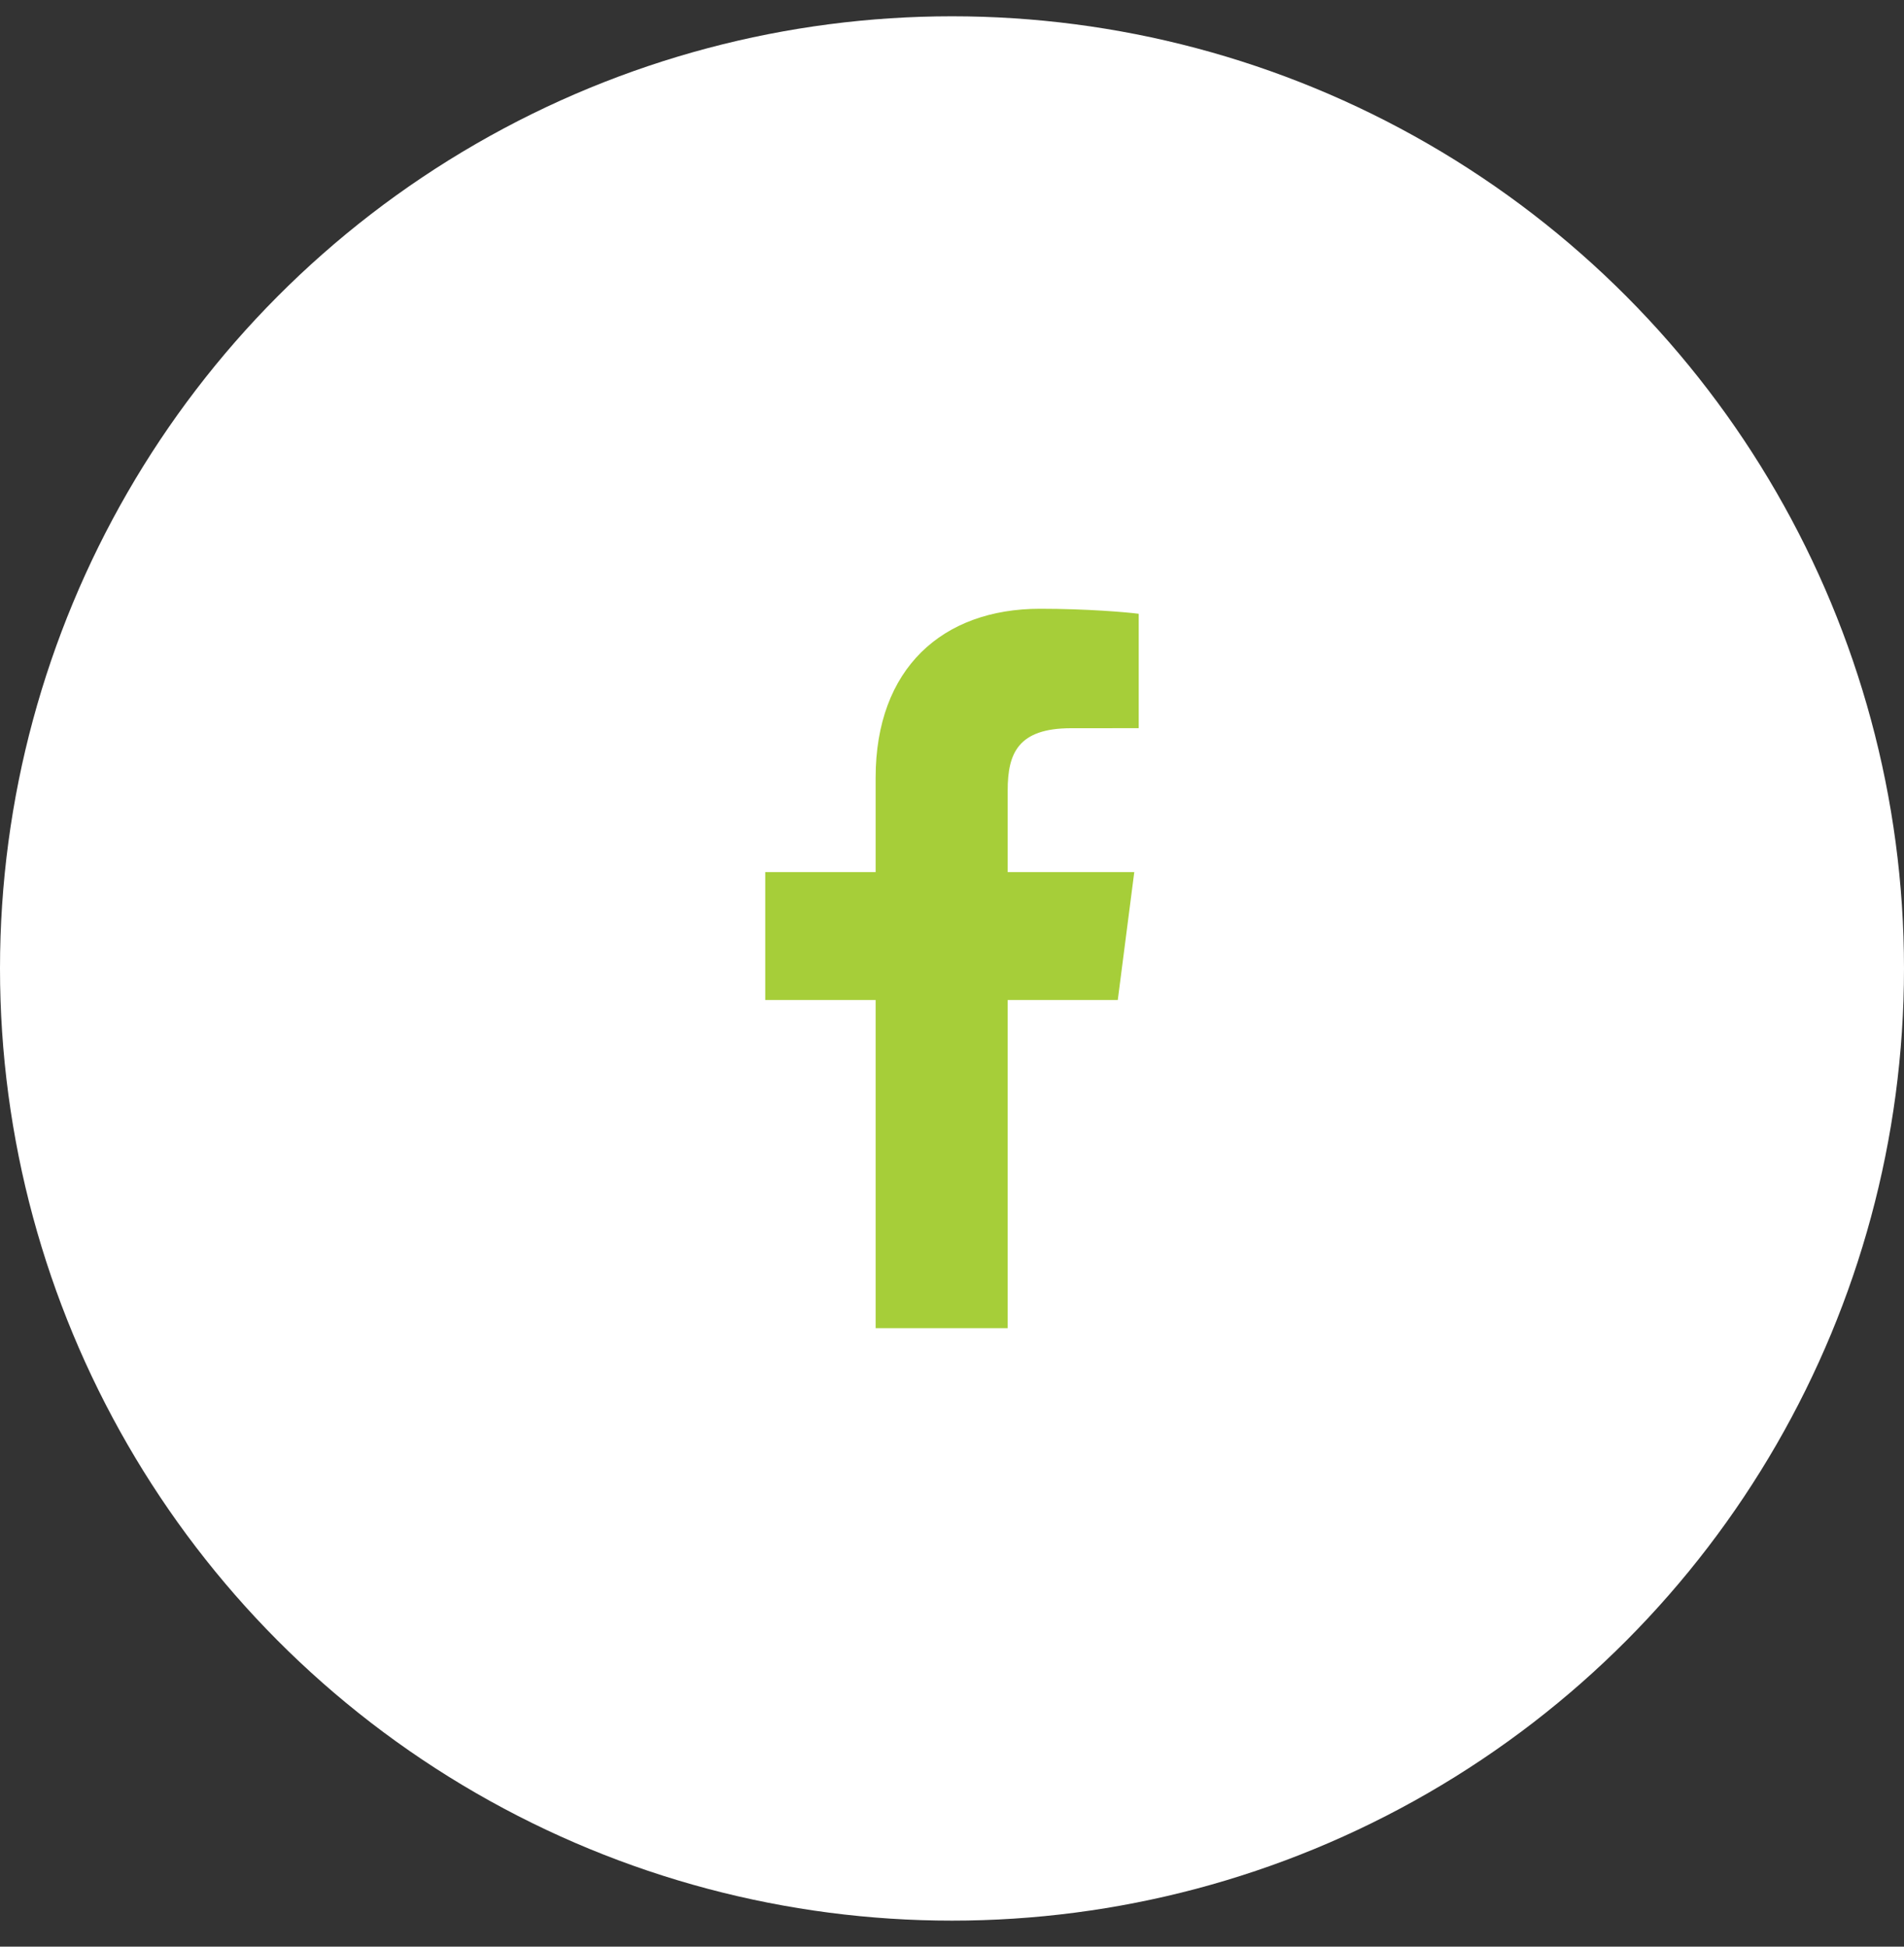 <svg width="45" height="46" viewBox="0 0 45 46" fill="none" xmlns="http://www.w3.org/2000/svg">
<rect x="0" y="0" width="45" height="46" fill="#333333" stroke="none"/>
<circle cx="22.5" cy="22.885" r="22.5" fill="white"/>
<g clip-path="url(#clip0_594_18288)">
<path d="M23.816 31.385V23.631H26.418L26.808 20.608H23.816V18.679C23.816 17.804 24.058 17.208 25.314 17.208L26.913 17.207V14.504C26.637 14.467 25.688 14.385 24.583 14.385C22.275 14.385 20.695 15.794 20.695 18.38V20.608H18.086V23.631H20.695V31.385H23.816Z" fill="#A6CE39"/>
</g>
<defs>
<clipPath id="clip0_594_18288">
<rect width="17" height="17" fill="white" transform="translate(14 14.385)"/>
</clipPath>
</defs>
</svg>
